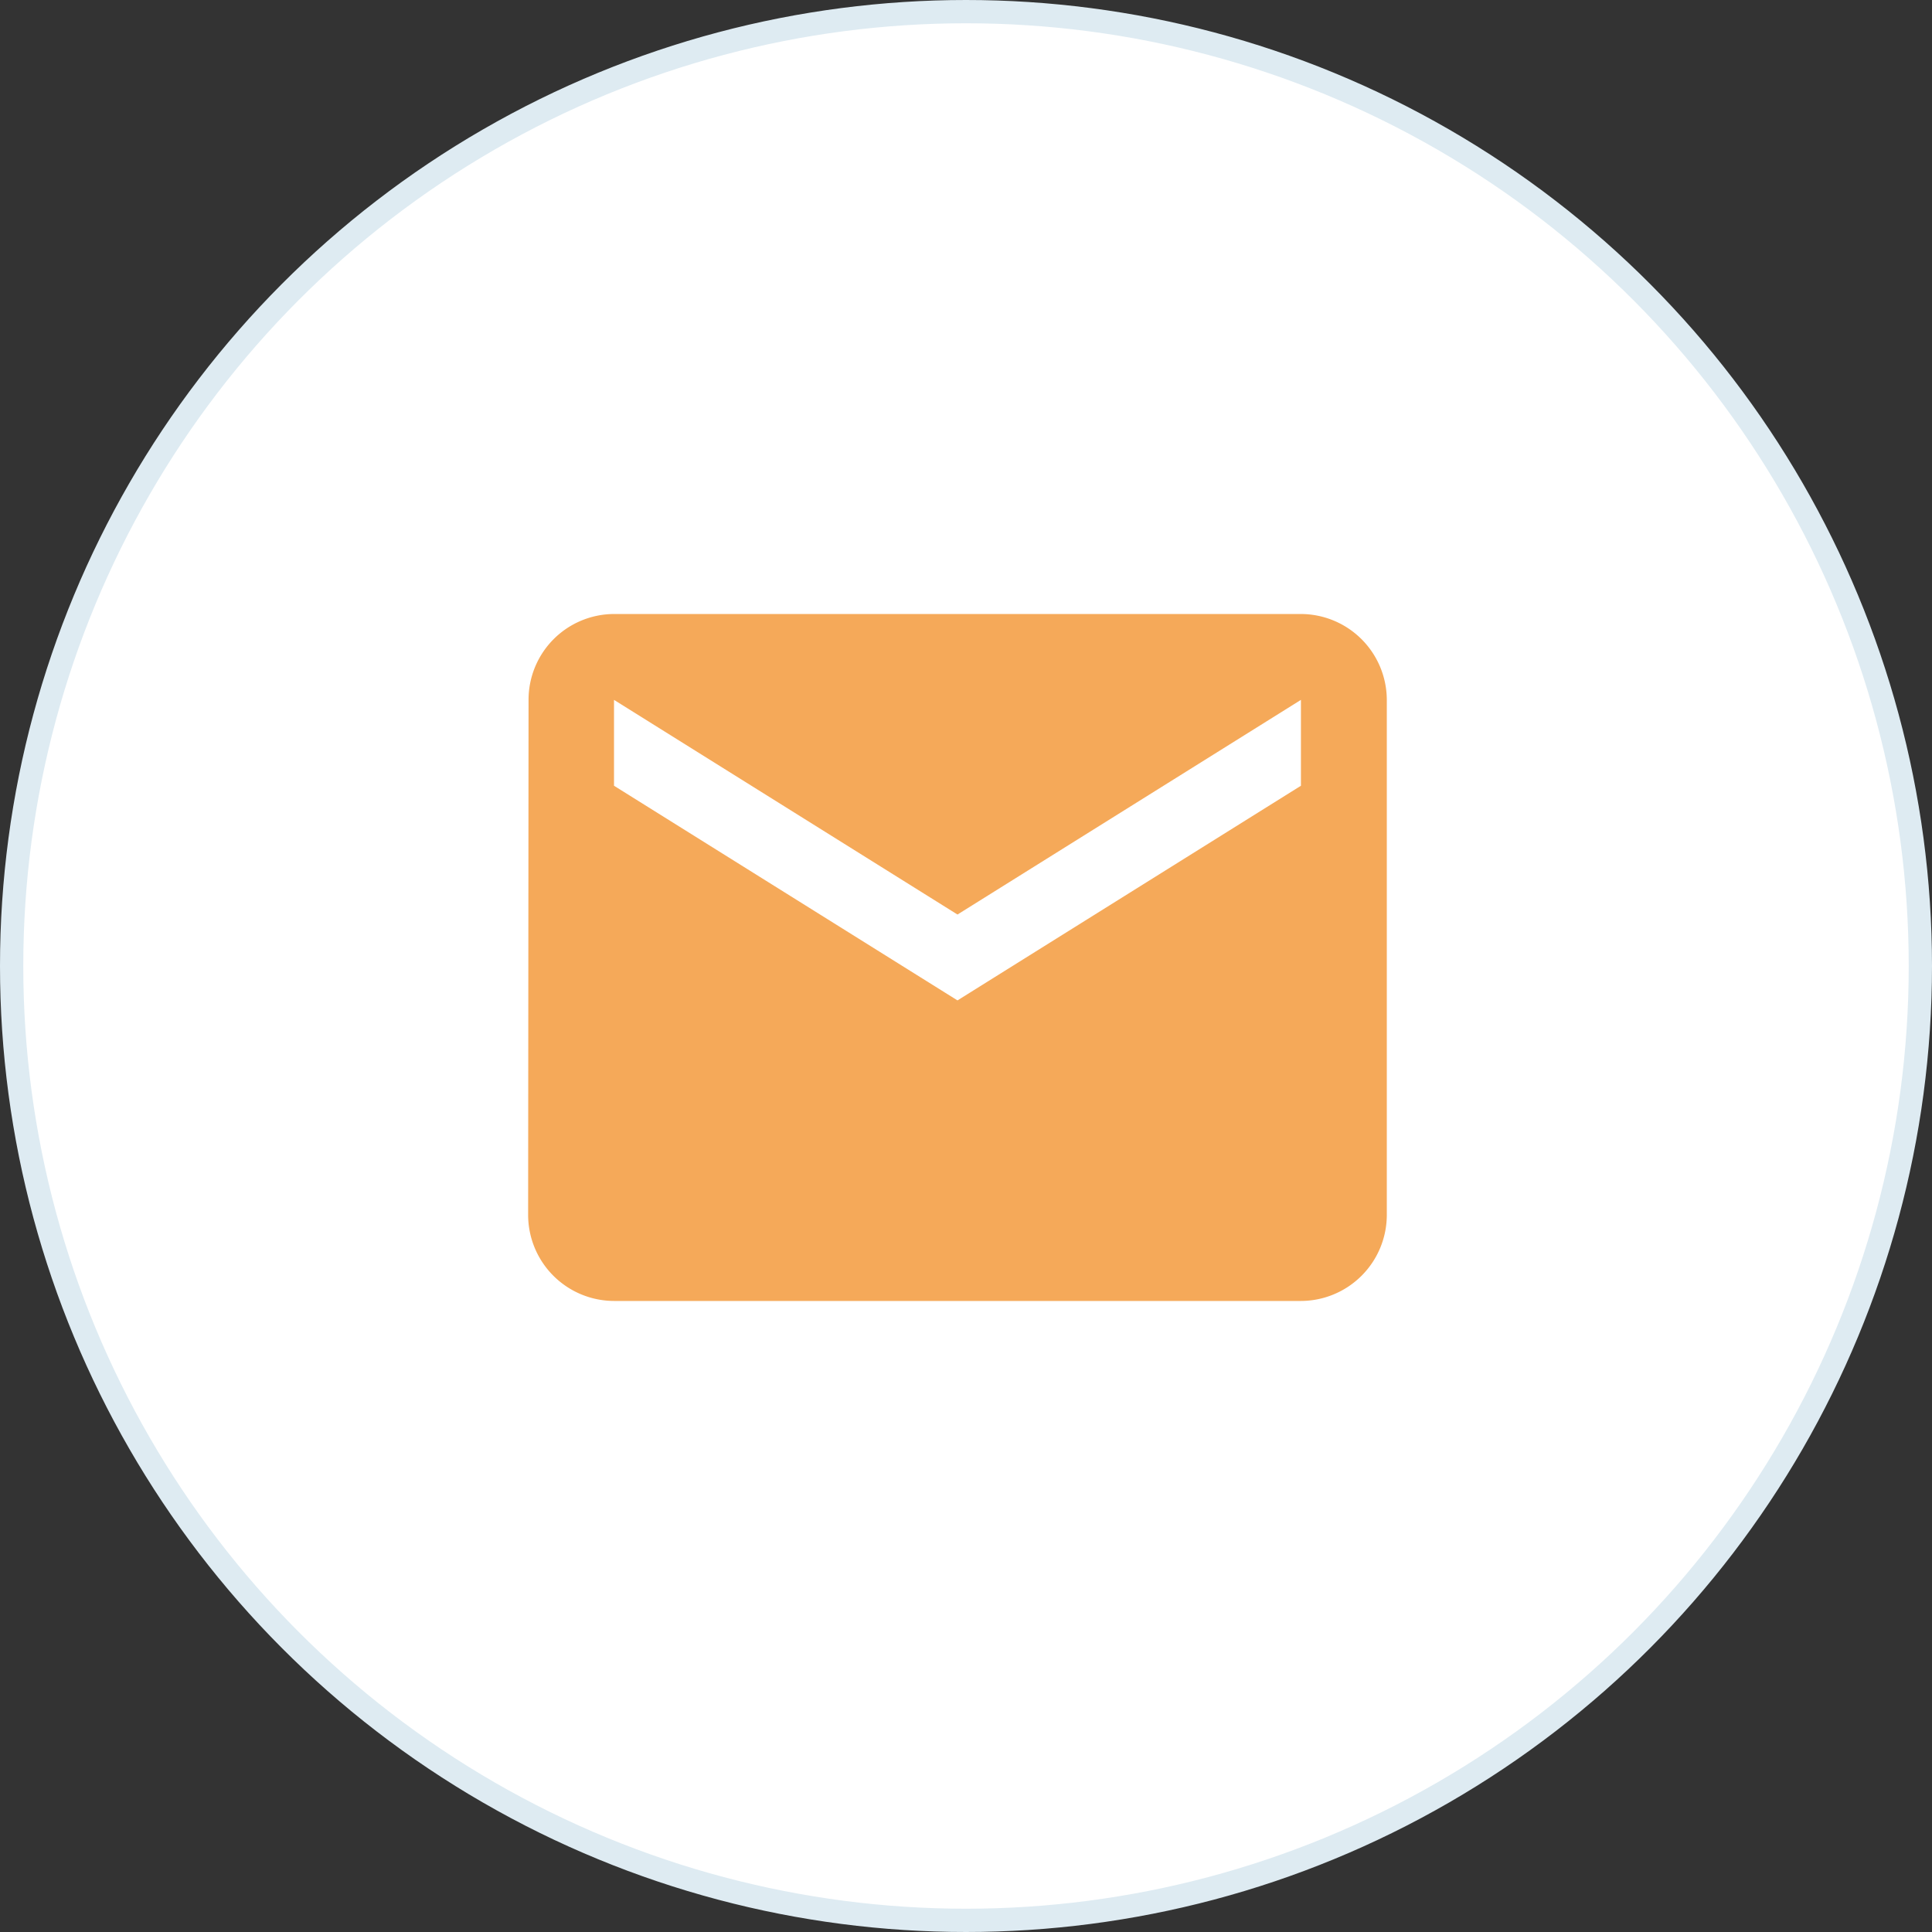 <svg xmlns="http://www.w3.org/2000/svg" width="83" height="83" viewBox="0 0 83 83">
  <rect x="0" y="0" width="83" height="83" fill="#333333" stroke="none"/>
  <g id="icon-email" transform="translate(19 19)">
    <g id="Group_1582" data-name="Group 1582" transform="translate(-19.449 -19.337)">
      <circle id="Ellipse_25" data-name="Ellipse 25" cx="41" cy="41" r="41" transform="translate(0.949 0.837)" fill="#fff" stroke="#deebf2" stroke-width="1"/>
    </g>
    <path id="Path_1068" data-name="Path 1068" d="M0,0H44.268V44.268H0Z" fill="none"/>
    <path id="Path_1069" data-name="Path 1069" d="M35.2,4H5.689A3.684,3.684,0,0,0,2.018,7.689L2,29.823a3.7,3.7,0,0,0,3.689,3.689H35.2a3.7,3.7,0,0,0,3.689-3.689V7.689A3.7,3.7,0,0,0,35.2,4Zm0,7.378L20.445,20.6,5.689,11.378V7.689l14.756,9.222L35.2,7.689Z" transform="translate(1.689 3.378)" fill="#f5a959"/>
  </g>
</svg>
